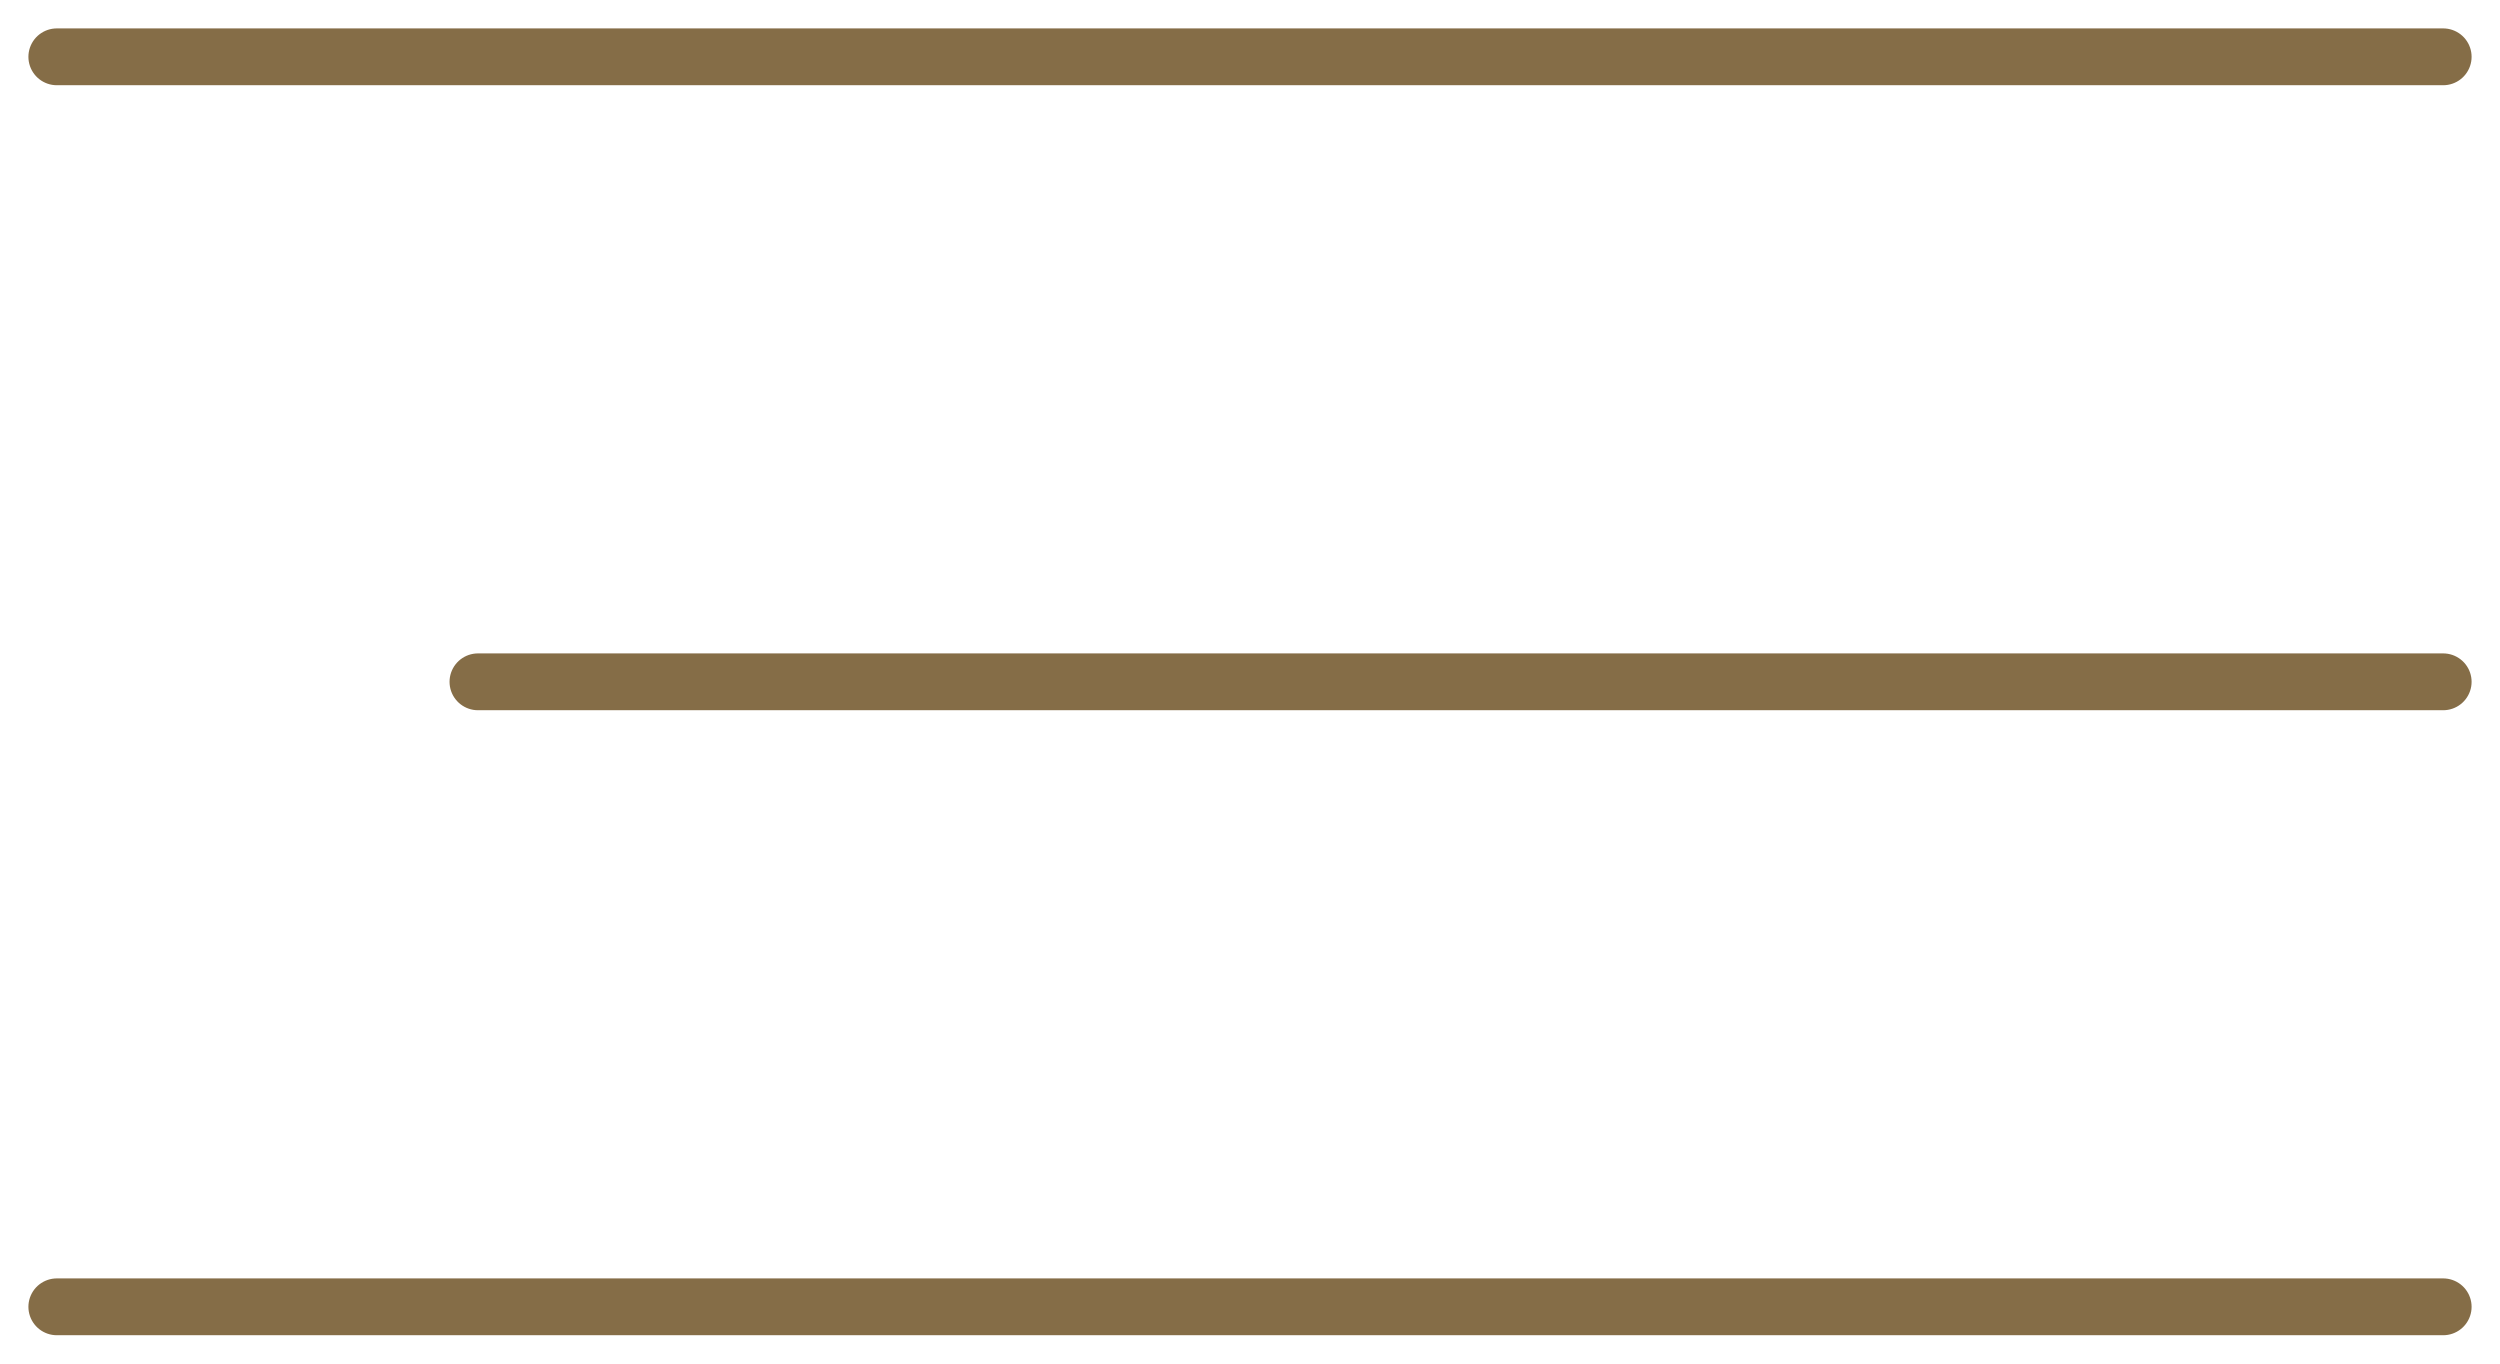 <?xml version="1.0" encoding="UTF-8"?> <svg xmlns="http://www.w3.org/2000/svg" width="44" height="24" viewBox="0 0 44 24" fill="none"><path d="M43 1H1M43 12H8.412M43 23H1" stroke="#856D47" stroke-linecap="round"></path></svg> 